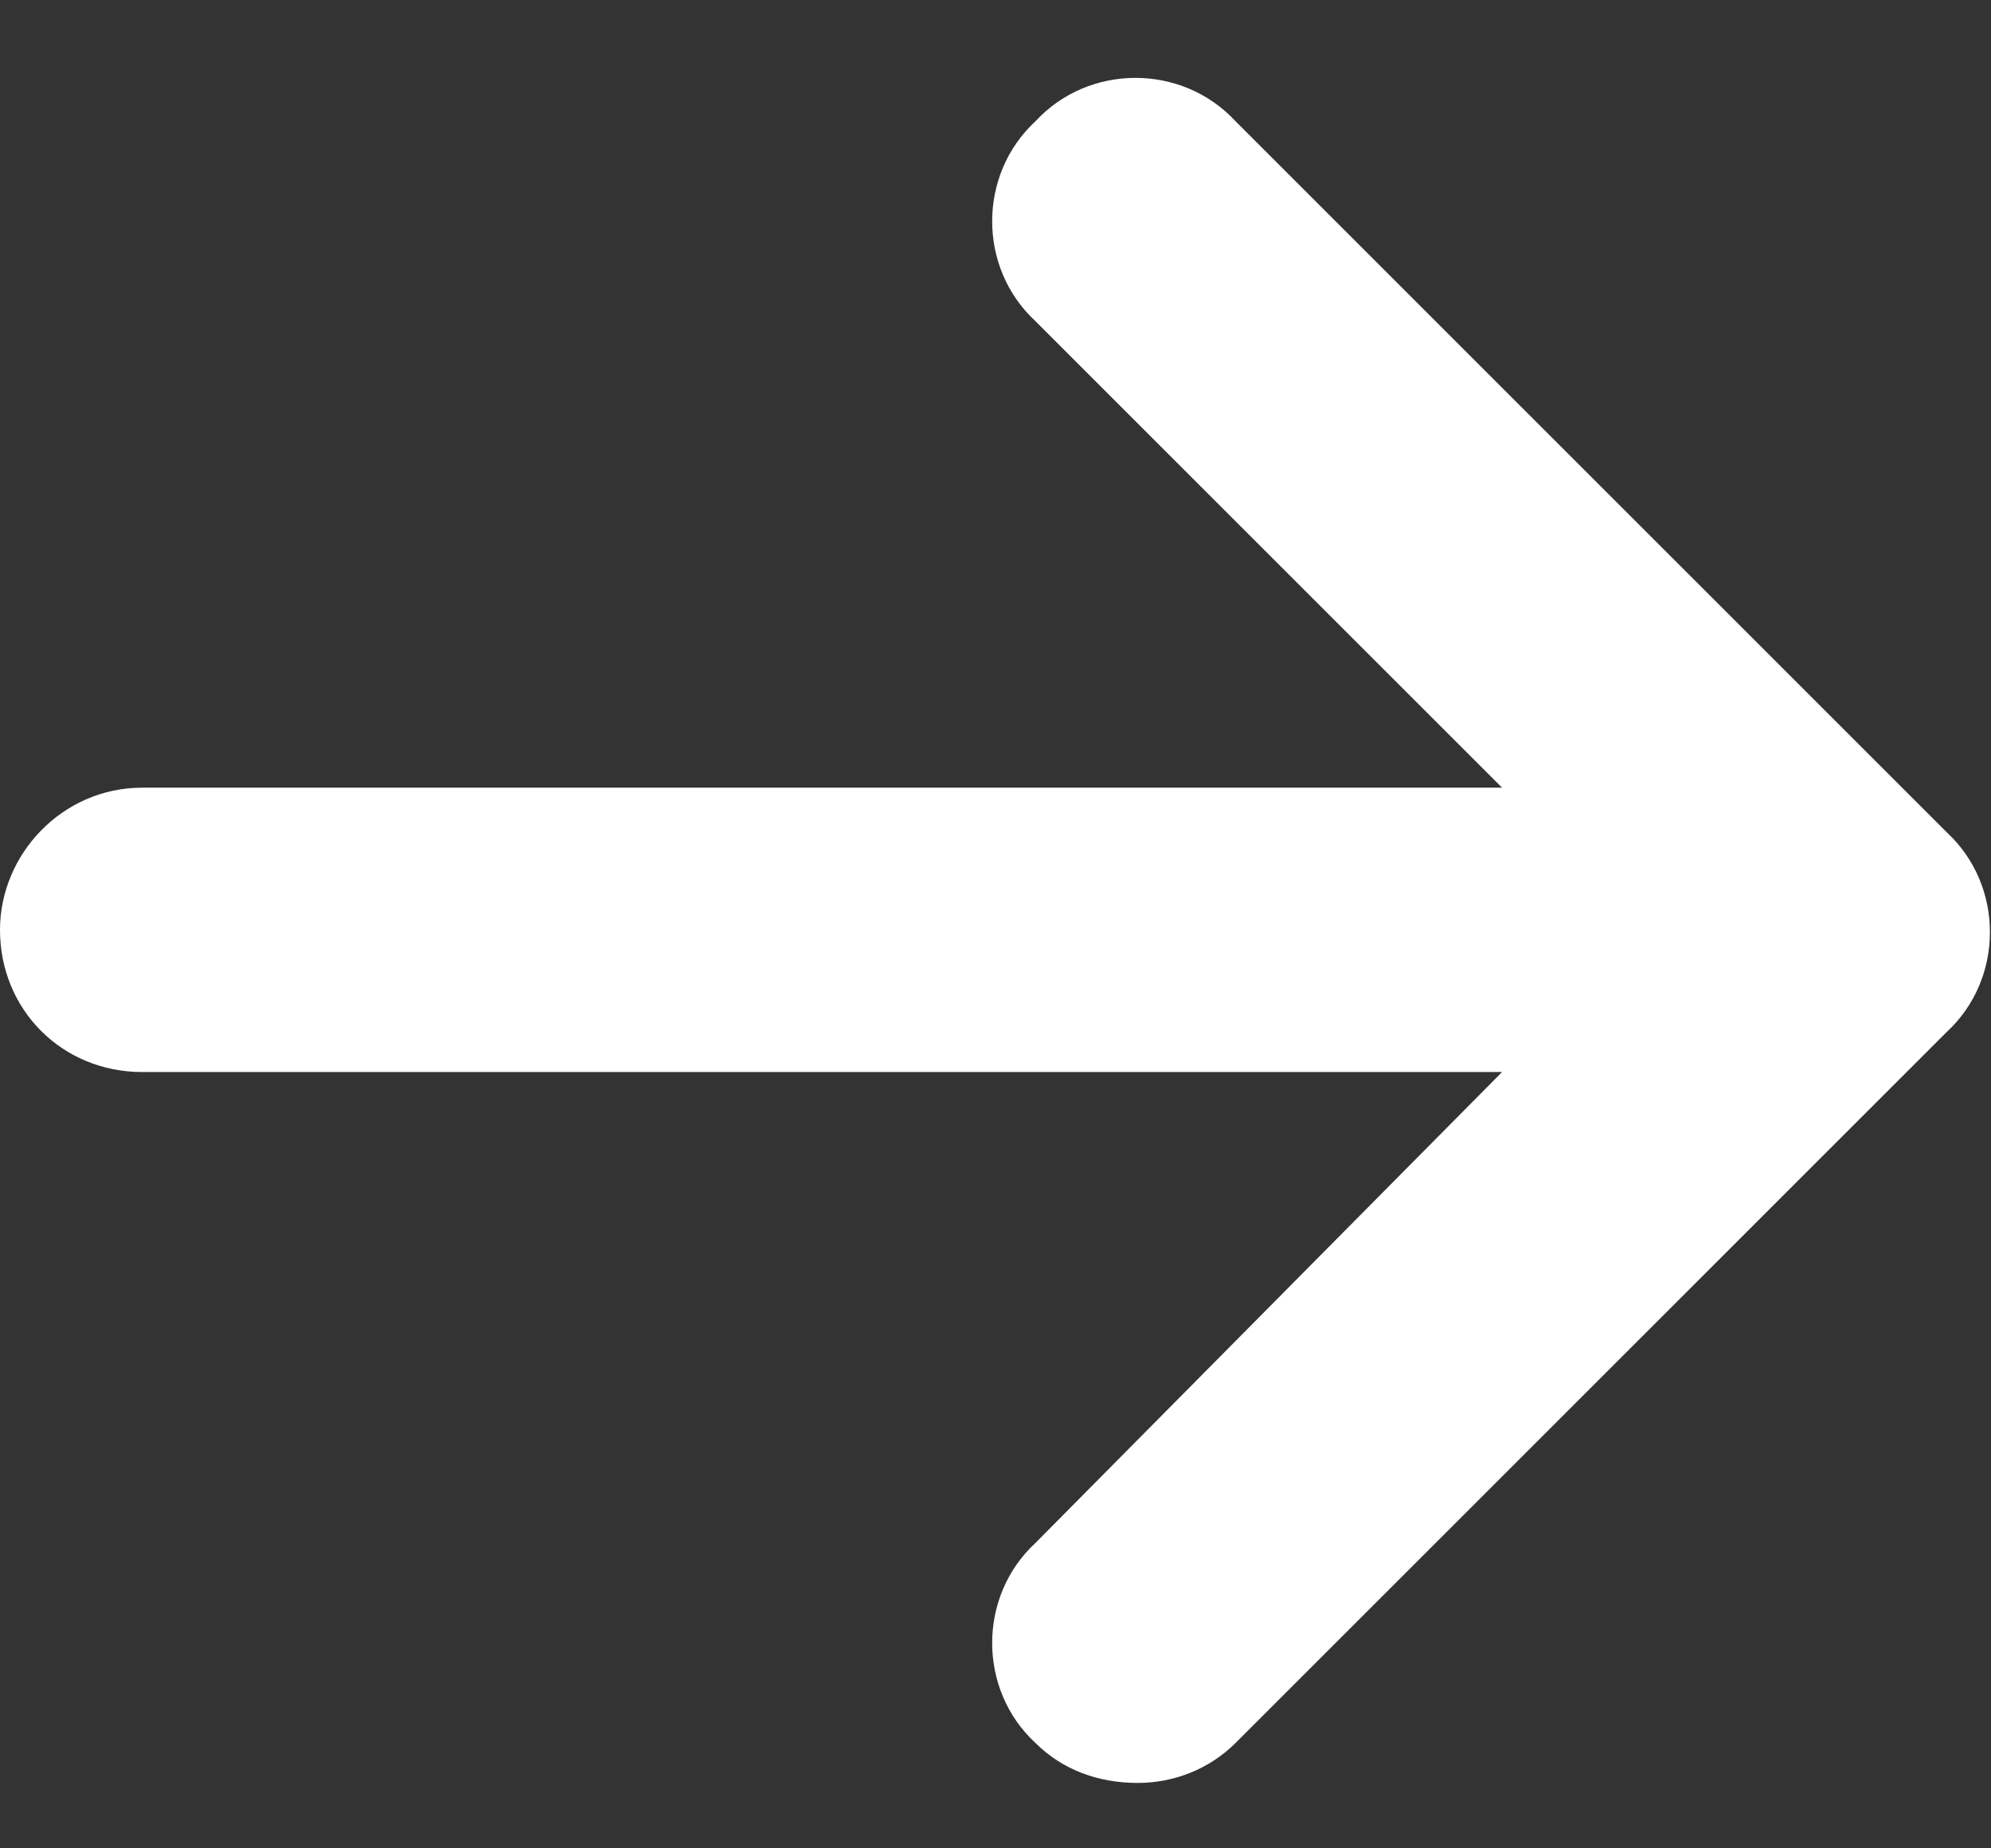 <svg xmlns="http://www.w3.org/2000/svg" width="14" height="13" viewBox="0 0 14 13" fill="none"><rect x="0" y="0" width="14" height="13" fill="#333333" stroke="none"/><path d="M13.688 7.259L8.688 12.259C8.5 12.446 8.25 12.54 8 12.54C7.719 12.54 7.469 12.446 7.281 12.259C6.875 11.884 6.875 11.227 7.281 10.852L10.562 7.54H1C0.438 7.54 0 7.103 0 6.54C0 6.009 0.438 5.54 1 5.54H10.562L7.281 2.259C6.875 1.884 6.875 1.228 7.281 0.853C7.656 0.446 8.312 0.446 8.688 0.853L13.688 5.853C14.094 6.228 14.094 6.884 13.688 7.259Z" fill="white"></path></svg>